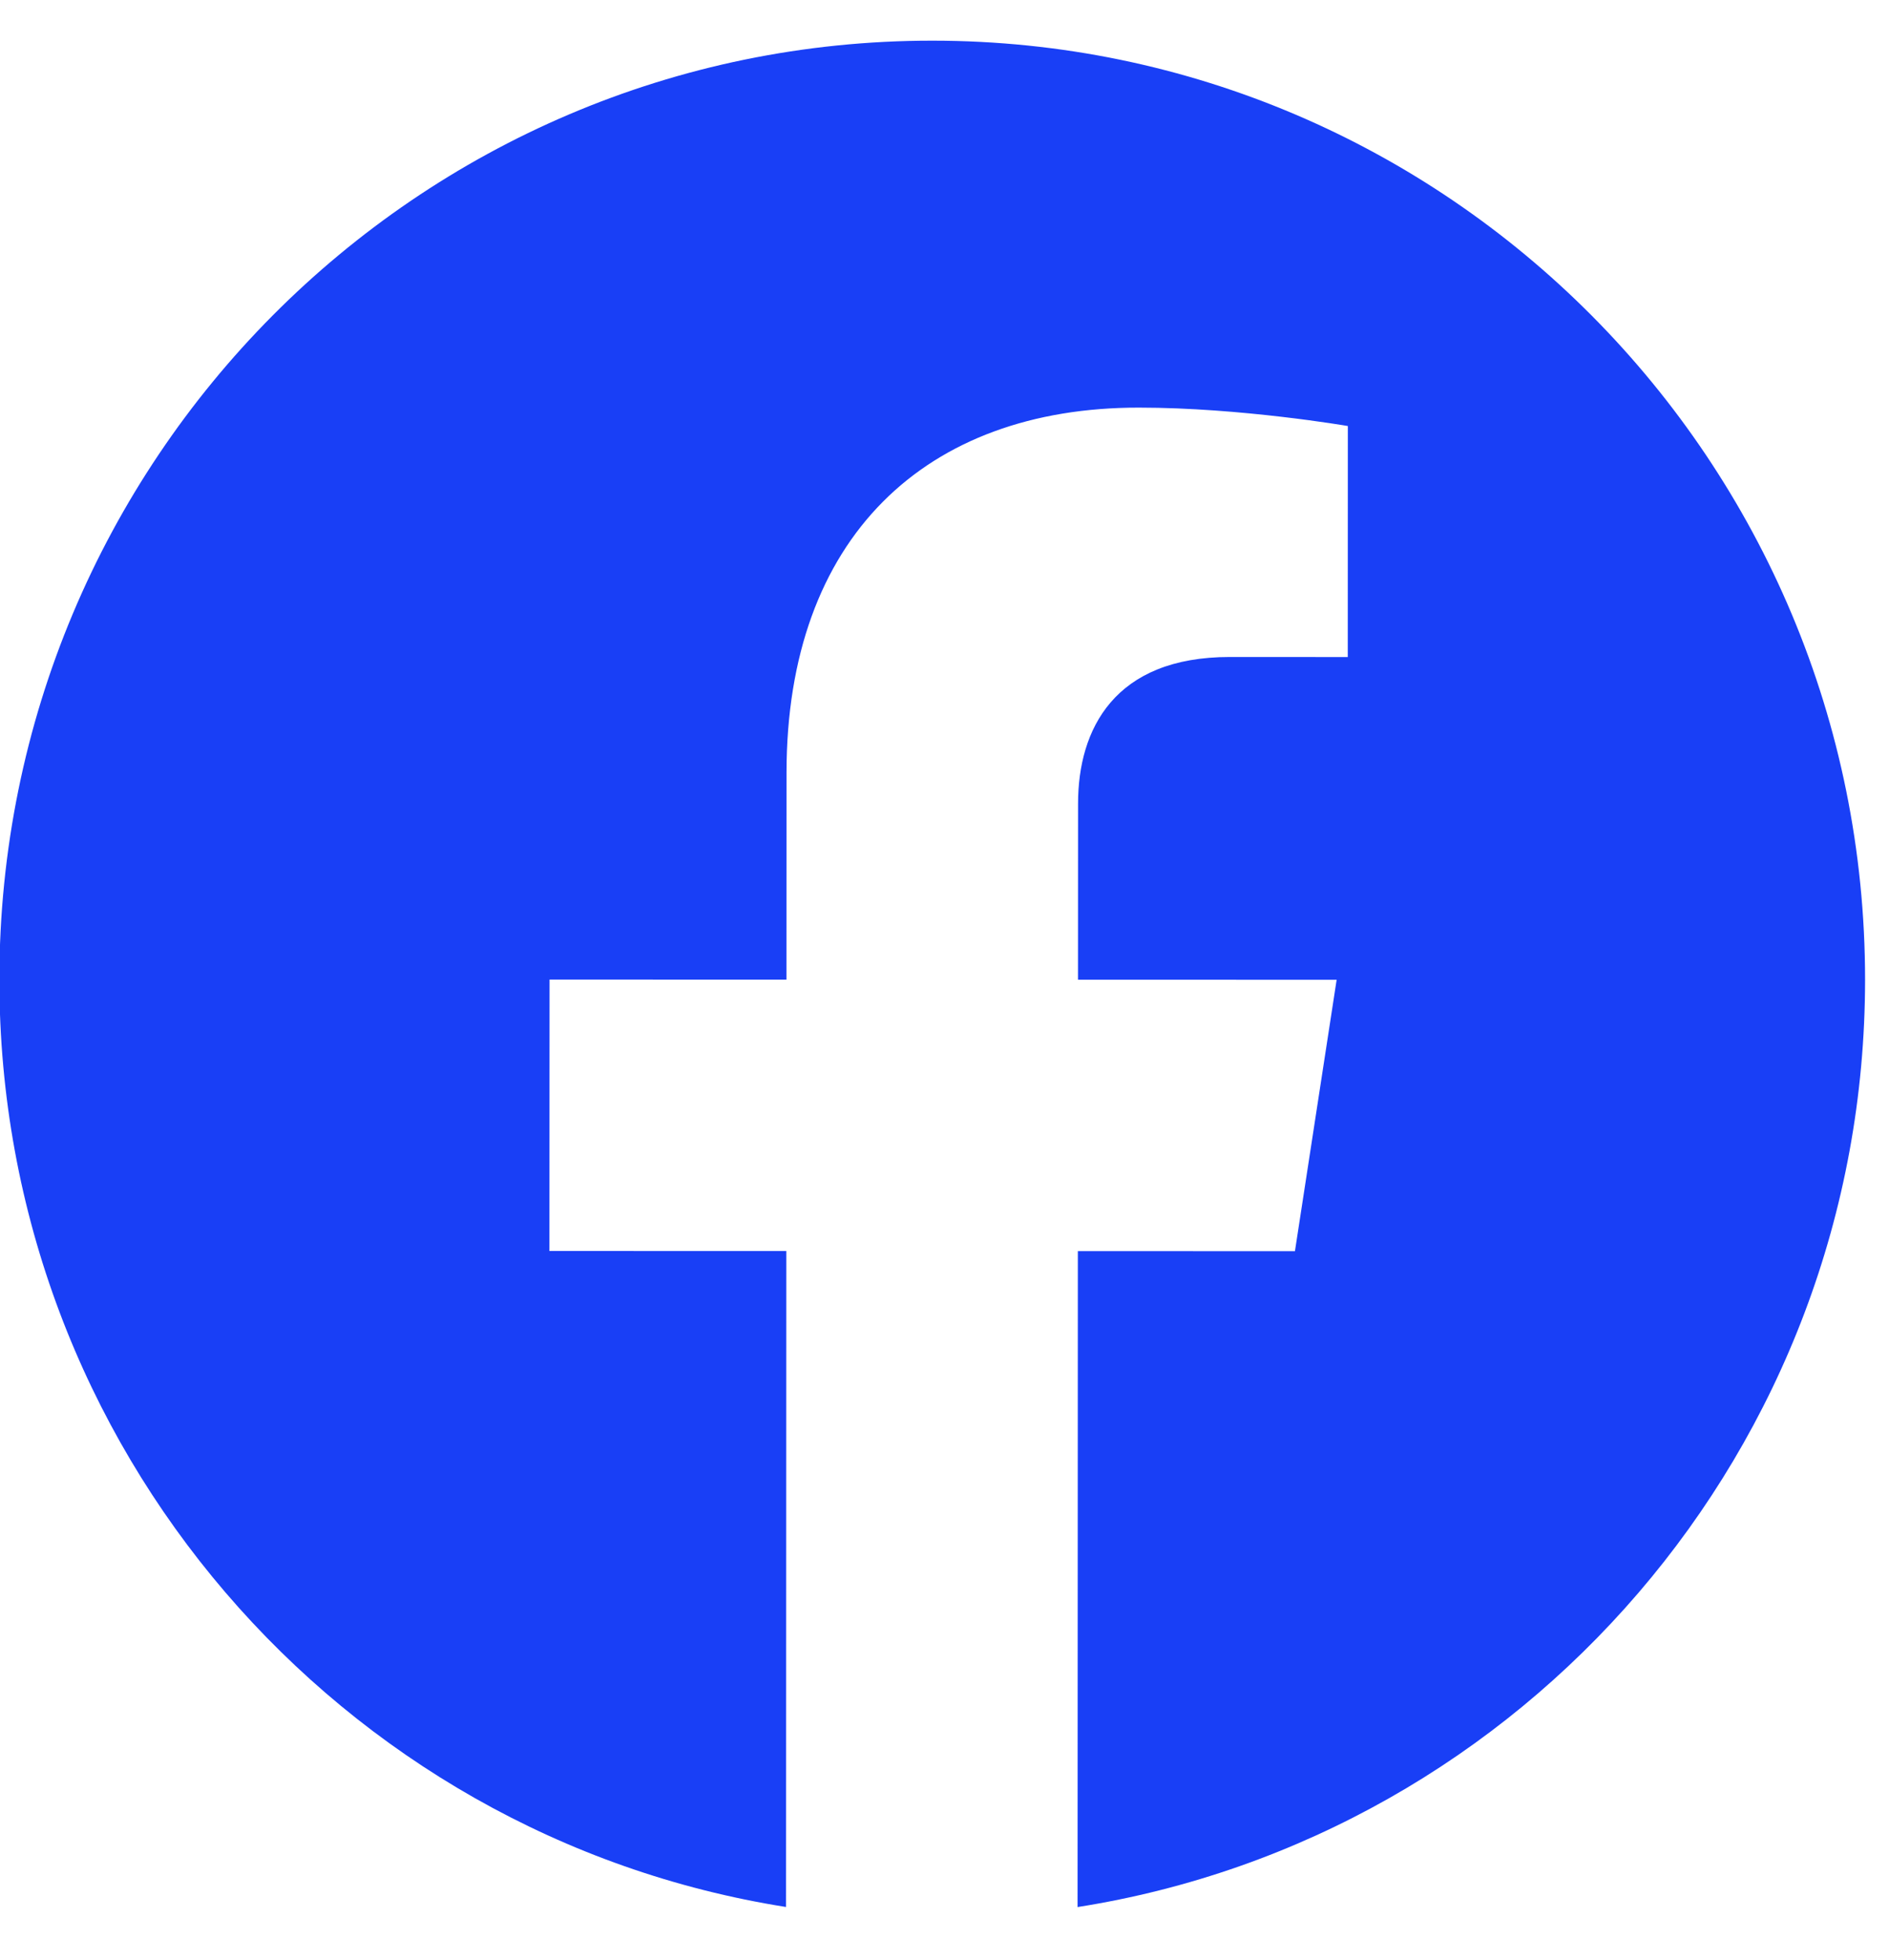 <svg width="27" height="28" viewBox="0 0 27 28" fill="none" xmlns="http://www.w3.org/2000/svg">
<path d="M26.658 14.002C26.661 6.591 20.69 0.584 13.329 0.581C5.964 0.578 -0.006 6.58 -0.009 13.992C-0.012 20.686 4.86 26.239 11.235 27.247L11.239 17.875L7.853 17.874L7.855 13.996L11.241 13.997L11.242 11.04C11.243 7.678 13.232 5.822 16.278 5.824C17.738 5.824 19.265 6.087 19.265 6.087L19.264 9.388L17.579 9.387C15.926 9.386 15.409 10.422 15.409 11.482L15.408 13.998L19.105 13.999L18.509 17.877L15.406 17.876L15.402 27.248C21.773 26.245 26.655 20.696 26.658 14.002L26.658 14.002Z" fill="#193FF6"/>
</svg>
